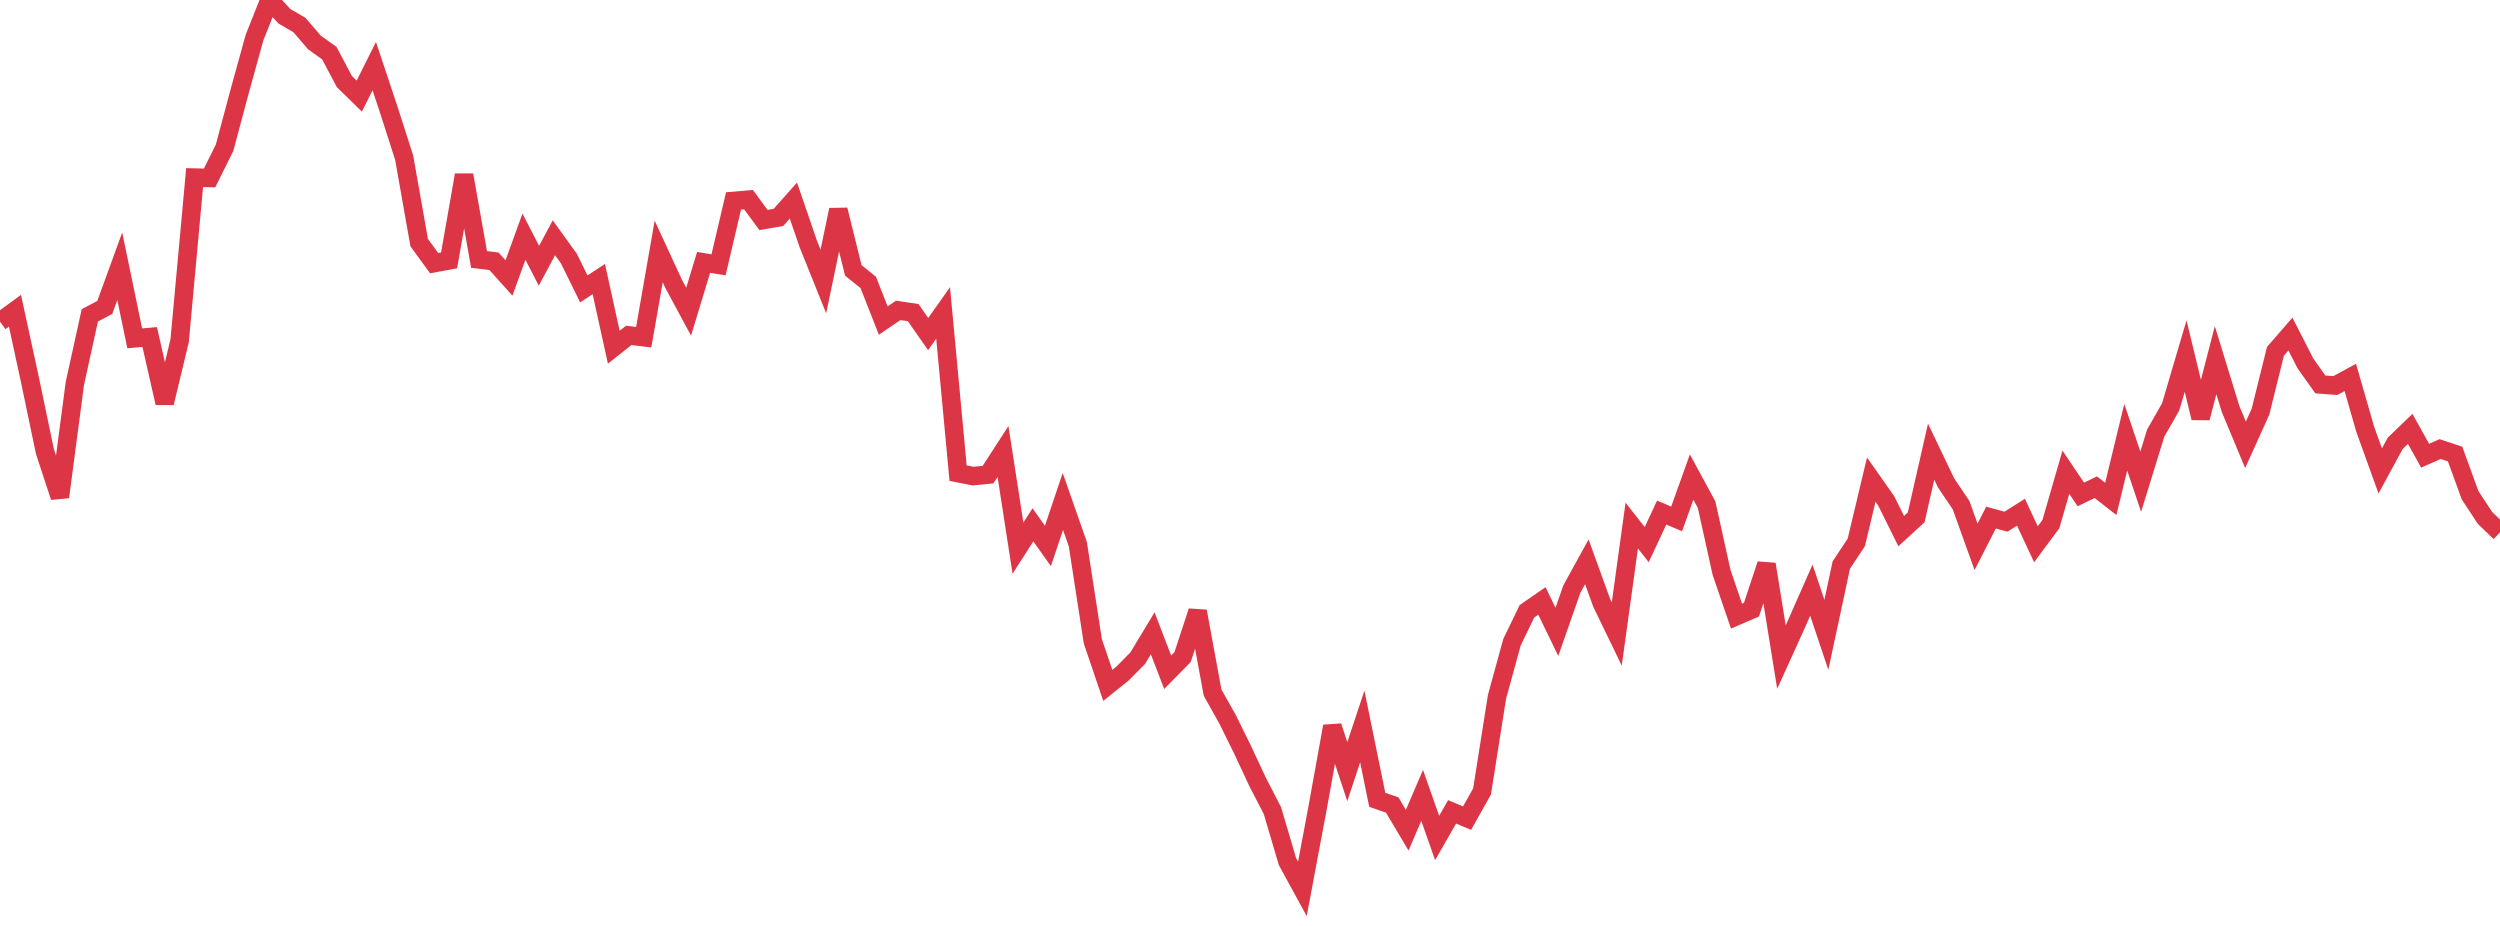 <?xml version="1.0" standalone="no"?>
<!DOCTYPE svg PUBLIC "-//W3C//DTD SVG 1.1//EN" "http://www.w3.org/Graphics/SVG/1.1/DTD/svg11.dtd">
<svg width="135" height="50" viewBox="0 0 135 50" preserveAspectRatio="none" class="sparkline" xmlns="http://www.w3.org/2000/svg"
xmlns:xlink="http://www.w3.org/1999/xlink"><path  class="sparkline--line" d="M 0 17.37 L 0 17.37 L 0.808 16.78 L 1.617 20.51 L 2.425 24.38 L 3.234 26.84 L 4.042 20.71 L 4.85 17.03 L 5.659 16.6 L 6.467 14.38 L 7.275 18.27 L 8.084 18.2 L 8.892 21.76 L 9.701 18.4 L 10.509 9.59 L 11.317 9.61 L 12.126 7.98 L 12.934 4.96 L 13.743 2.03 L 14.551 0 L 15.359 0.88 L 16.168 1.35 L 16.976 2.29 L 17.784 2.87 L 18.593 4.4 L 19.401 5.19 L 20.21 3.57 L 21.018 6 L 21.826 8.52 L 22.635 13.1 L 23.443 14.21 L 24.251 14.06 L 25.06 9.45 L 25.868 14.01 L 26.677 14.11 L 27.485 15.01 L 28.293 12.78 L 29.102 14.35 L 29.91 12.84 L 30.719 13.96 L 31.527 15.6 L 32.335 15.07 L 33.144 18.75 L 33.952 18.11 L 34.76 18.21 L 35.569 13.58 L 36.377 15.33 L 37.186 16.83 L 37.994 14.17 L 38.802 14.3 L 39.611 10.85 L 40.419 10.78 L 41.228 11.88 L 42.036 11.74 L 42.844 10.83 L 43.653 13.19 L 44.461 15.2 L 45.269 11.33 L 46.078 14.6 L 46.886 15.25 L 47.695 17.31 L 48.503 16.76 L 49.311 16.88 L 50.12 18.04 L 50.928 16.9 L 51.737 25.55 L 52.545 25.71 L 53.353 25.63 L 54.162 24.38 L 54.97 29.6 L 55.778 28.34 L 56.587 29.48 L 57.395 27.08 L 58.204 29.39 L 59.012 34.63 L 59.82 37.01 L 60.629 36.36 L 61.437 35.54 L 62.246 34.2 L 63.054 36.3 L 63.862 35.48 L 64.671 33.01 L 65.479 37.4 L 66.287 38.84 L 67.096 40.48 L 67.904 42.21 L 68.713 43.78 L 69.521 46.52 L 70.329 48 L 71.138 43.69 L 71.946 39.22 L 72.754 41.67 L 73.563 39.23 L 74.371 43.19 L 75.18 43.47 L 75.988 44.83 L 76.796 42.95 L 77.605 45.25 L 78.413 43.84 L 79.222 44.18 L 80.03 42.74 L 80.838 37.63 L 81.647 34.68 L 82.455 33.01 L 83.263 32.45 L 84.072 34.12 L 84.88 31.81 L 85.689 30.34 L 86.497 32.57 L 87.305 34.24 L 88.114 28.38 L 88.922 29.41 L 89.731 27.68 L 90.539 28.02 L 91.347 25.76 L 92.156 27.25 L 92.964 30.91 L 93.772 33.27 L 94.581 32.92 L 95.389 30.47 L 96.198 35.48 L 97.006 33.7 L 97.814 31.87 L 98.623 34.28 L 99.431 30.51 L 100.24 29.29 L 101.048 25.9 L 101.856 27.05 L 102.665 28.68 L 103.473 27.94 L 104.281 24.39 L 105.09 26.08 L 105.898 27.28 L 106.707 29.53 L 107.515 27.95 L 108.323 28.17 L 109.132 27.66 L 109.94 29.39 L 110.749 28.3 L 111.557 25.5 L 112.365 26.7 L 113.174 26.31 L 113.982 26.94 L 114.79 23.61 L 115.599 26.01 L 116.407 23.39 L 117.216 21.97 L 118.024 19.23 L 118.832 22.57 L 119.641 19.45 L 120.449 22.08 L 121.257 24.02 L 122.066 22.23 L 122.874 18.97 L 123.683 18.04 L 124.491 19.62 L 125.299 20.76 L 126.108 20.82 L 126.916 20.38 L 127.725 23.19 L 128.533 25.43 L 129.341 23.94 L 130.15 23.16 L 130.958 24.61 L 131.766 24.25 L 132.575 24.52 L 133.383 26.74 L 134.192 27.97 L 135 28.75" fill="none" stroke-width="1" stroke="#dc3545"></path></svg>